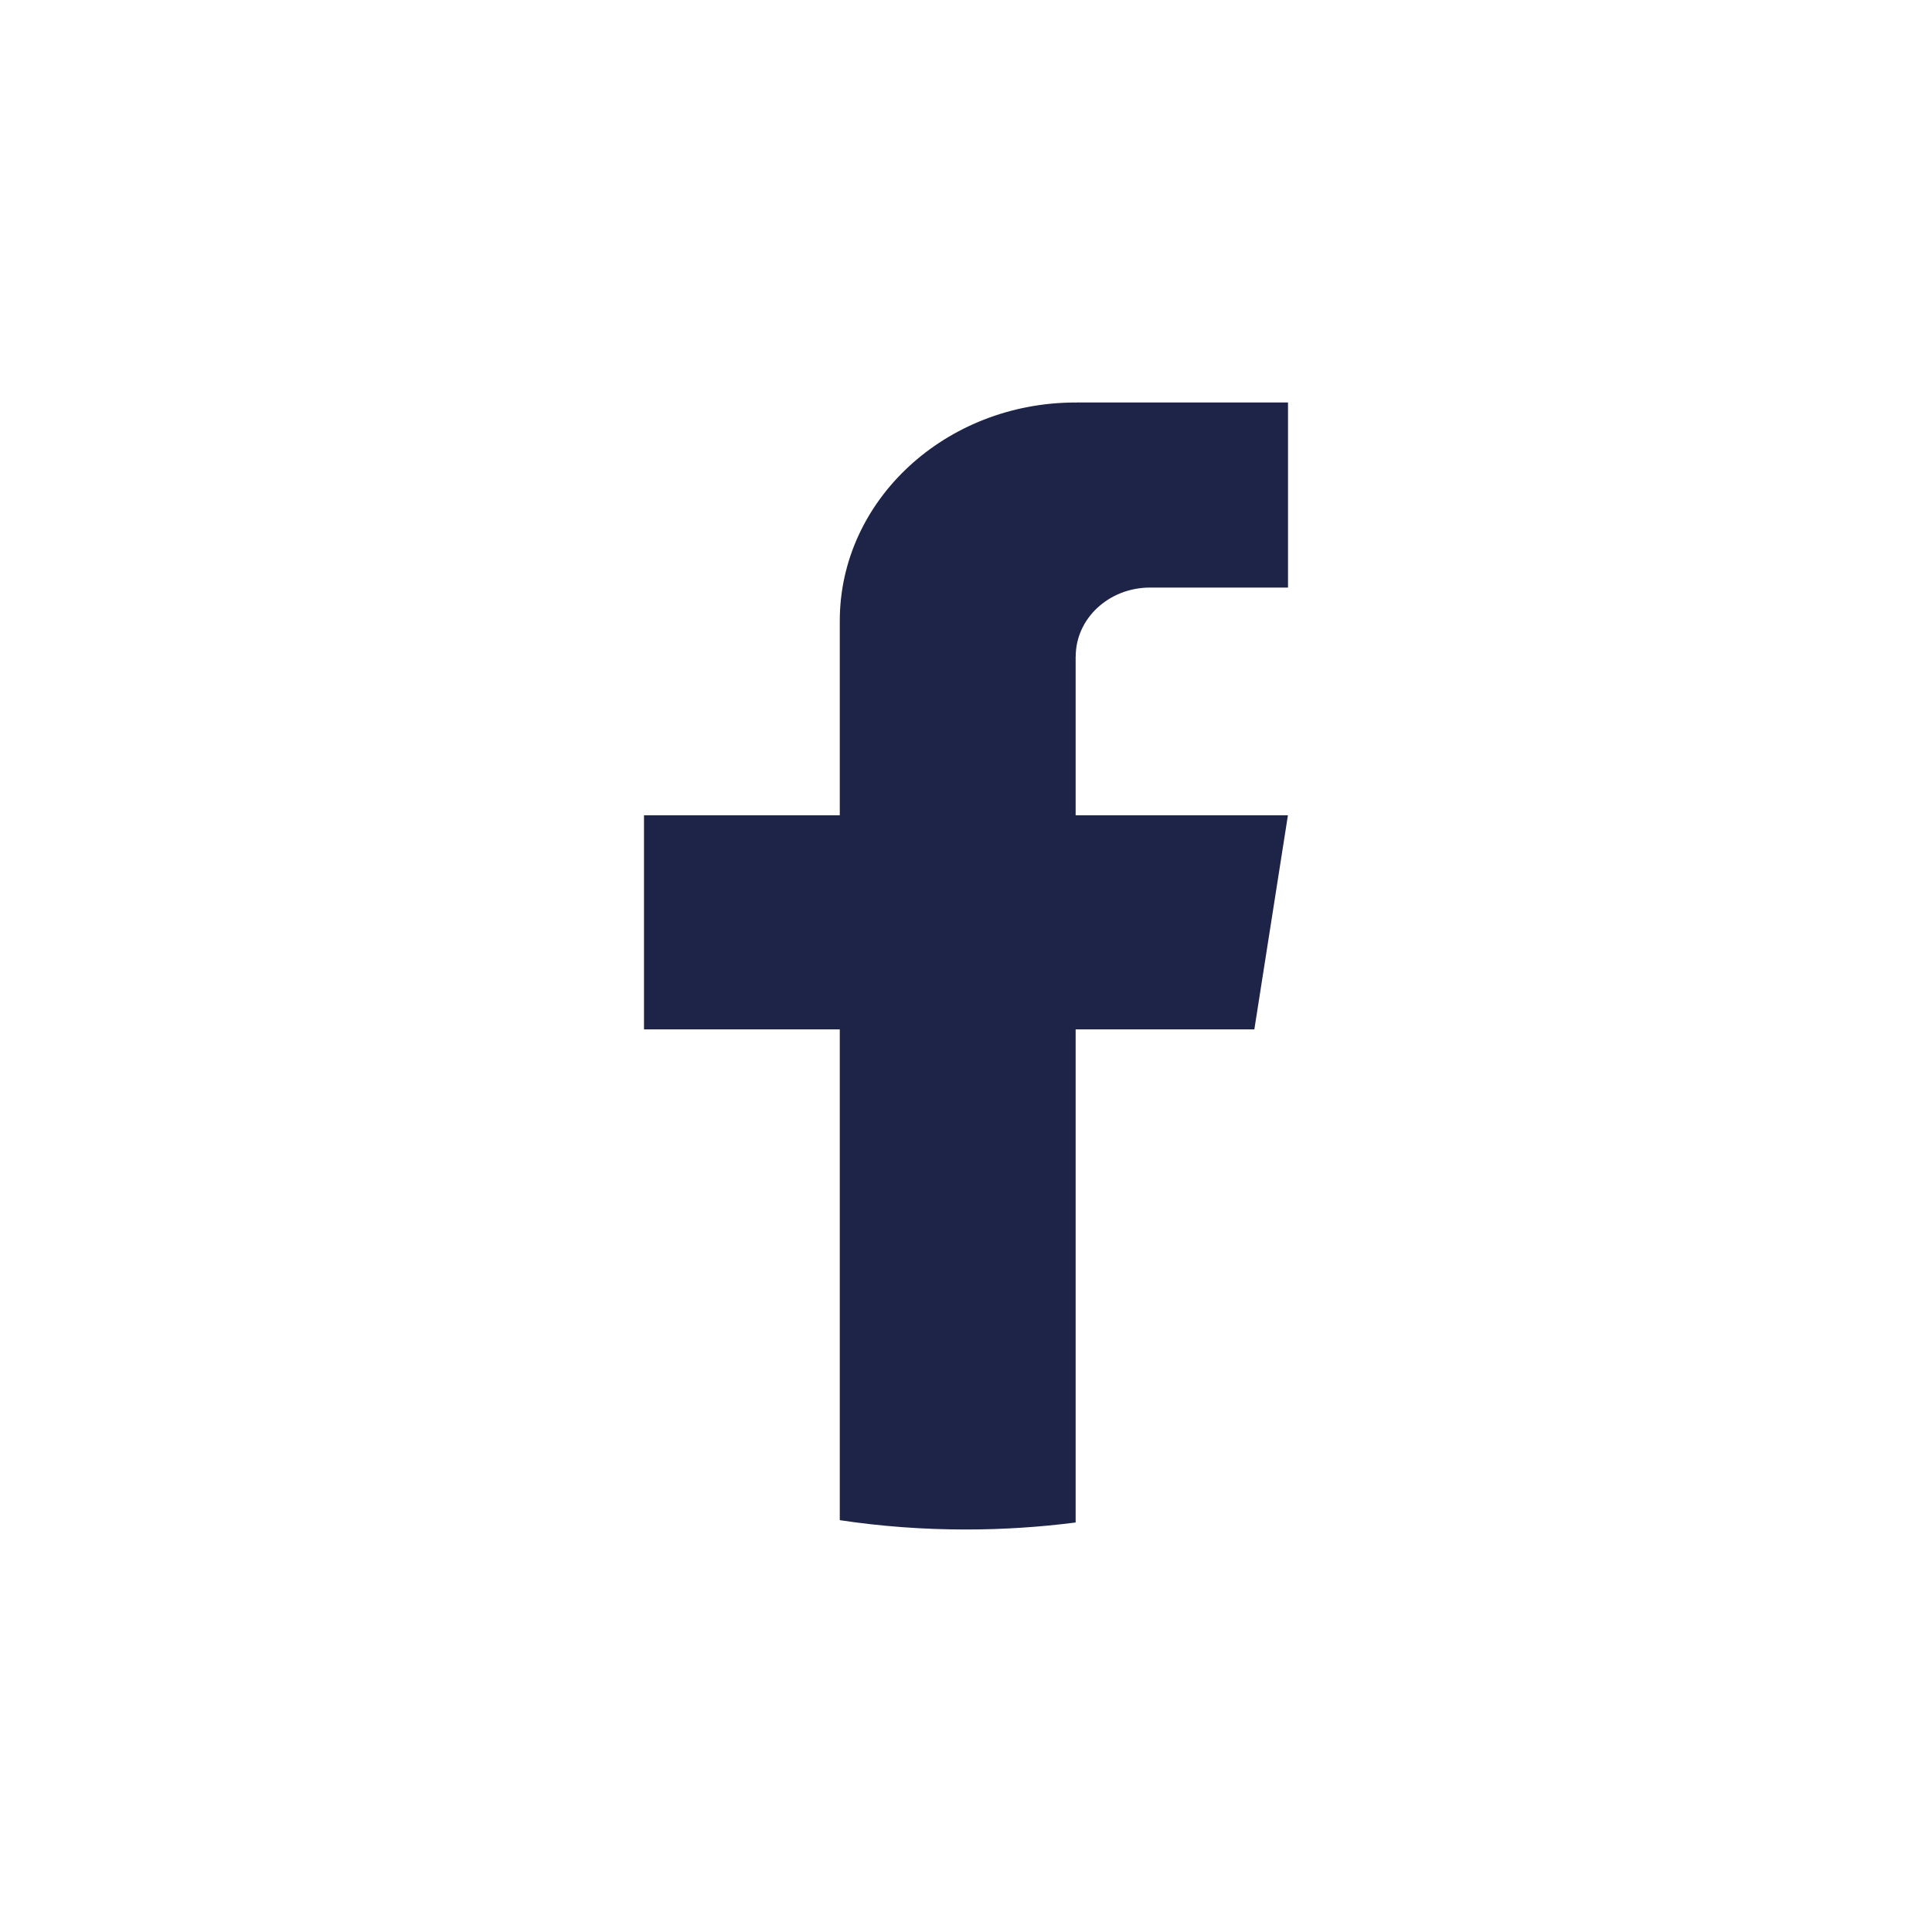 <svg width="24" height="24" viewBox="0 0 24 24" fill="none" xmlns="http://www.w3.org/2000/svg">
<path d="M13.362 8.155V10.128H15.999L15.582 12.787H13.362V18.913C12.917 18.97 12.462 19 12 19C11.466 19 10.942 18.961 10.432 18.884V12.787H8V10.128H10.432V7.713C10.432 6.215 11.744 5 13.363 5V5.001C13.368 5.001 13.372 5 13.377 5H16V7.299H14.286C13.776 7.299 13.363 7.682 13.363 8.154L13.362 8.155Z" fill="#1E2447"/>
</svg>
